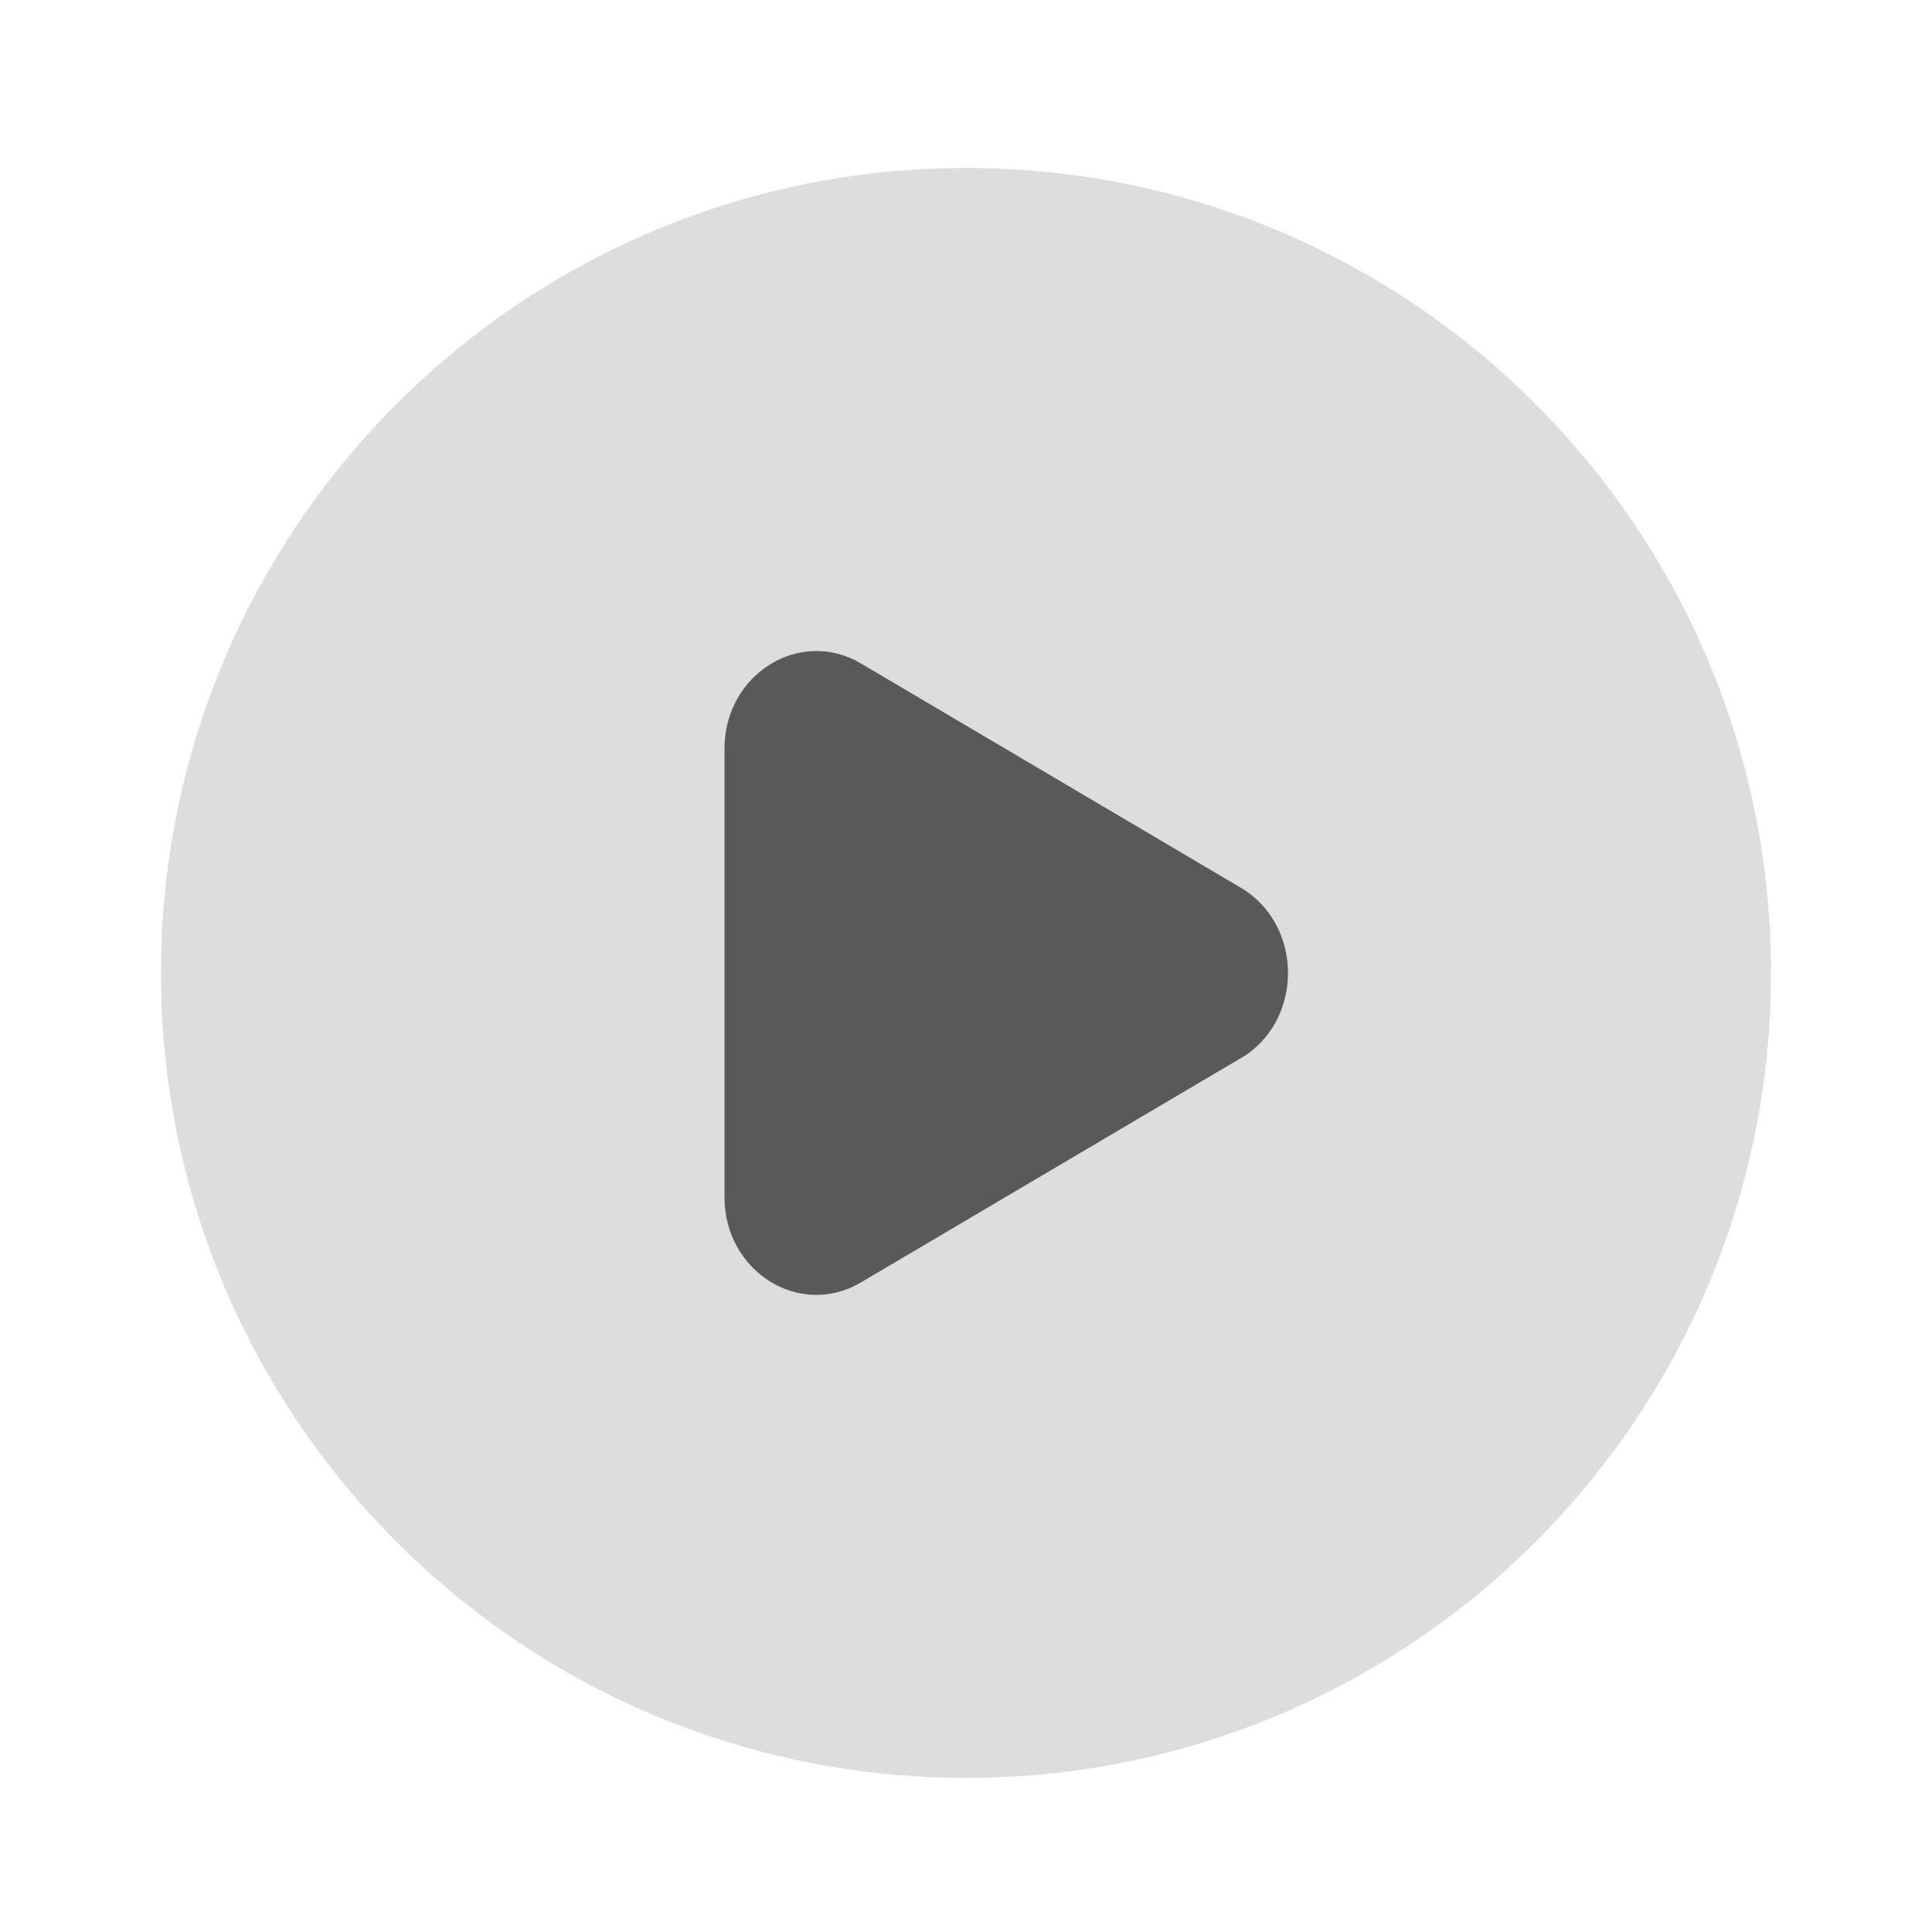 <svg width="16" height="16" viewBox="0 0 16 16" fill="none" xmlns="http://www.w3.org/2000/svg">
<path opacity="0.2" fill-rule="evenodd" clip-rule="evenodd" d="M8 14.724C11.682 14.724 14.667 11.739 14.667 8.058C14.667 4.376 11.682 1.391 8 1.391C4.318 1.391 1.333 4.376 1.333 8.058C1.333 11.739 4.318 14.724 8 14.724Z" fill="#595959"/>
<path d="M10.276 8.763L7.129 10.621C6.623 10.92 6 10.531 6 9.915V6.2C6 5.584 6.623 5.195 7.129 5.494L10.276 7.352C10.797 7.66 10.797 8.456 10.276 8.764" fill="#595959"/>
</svg>

